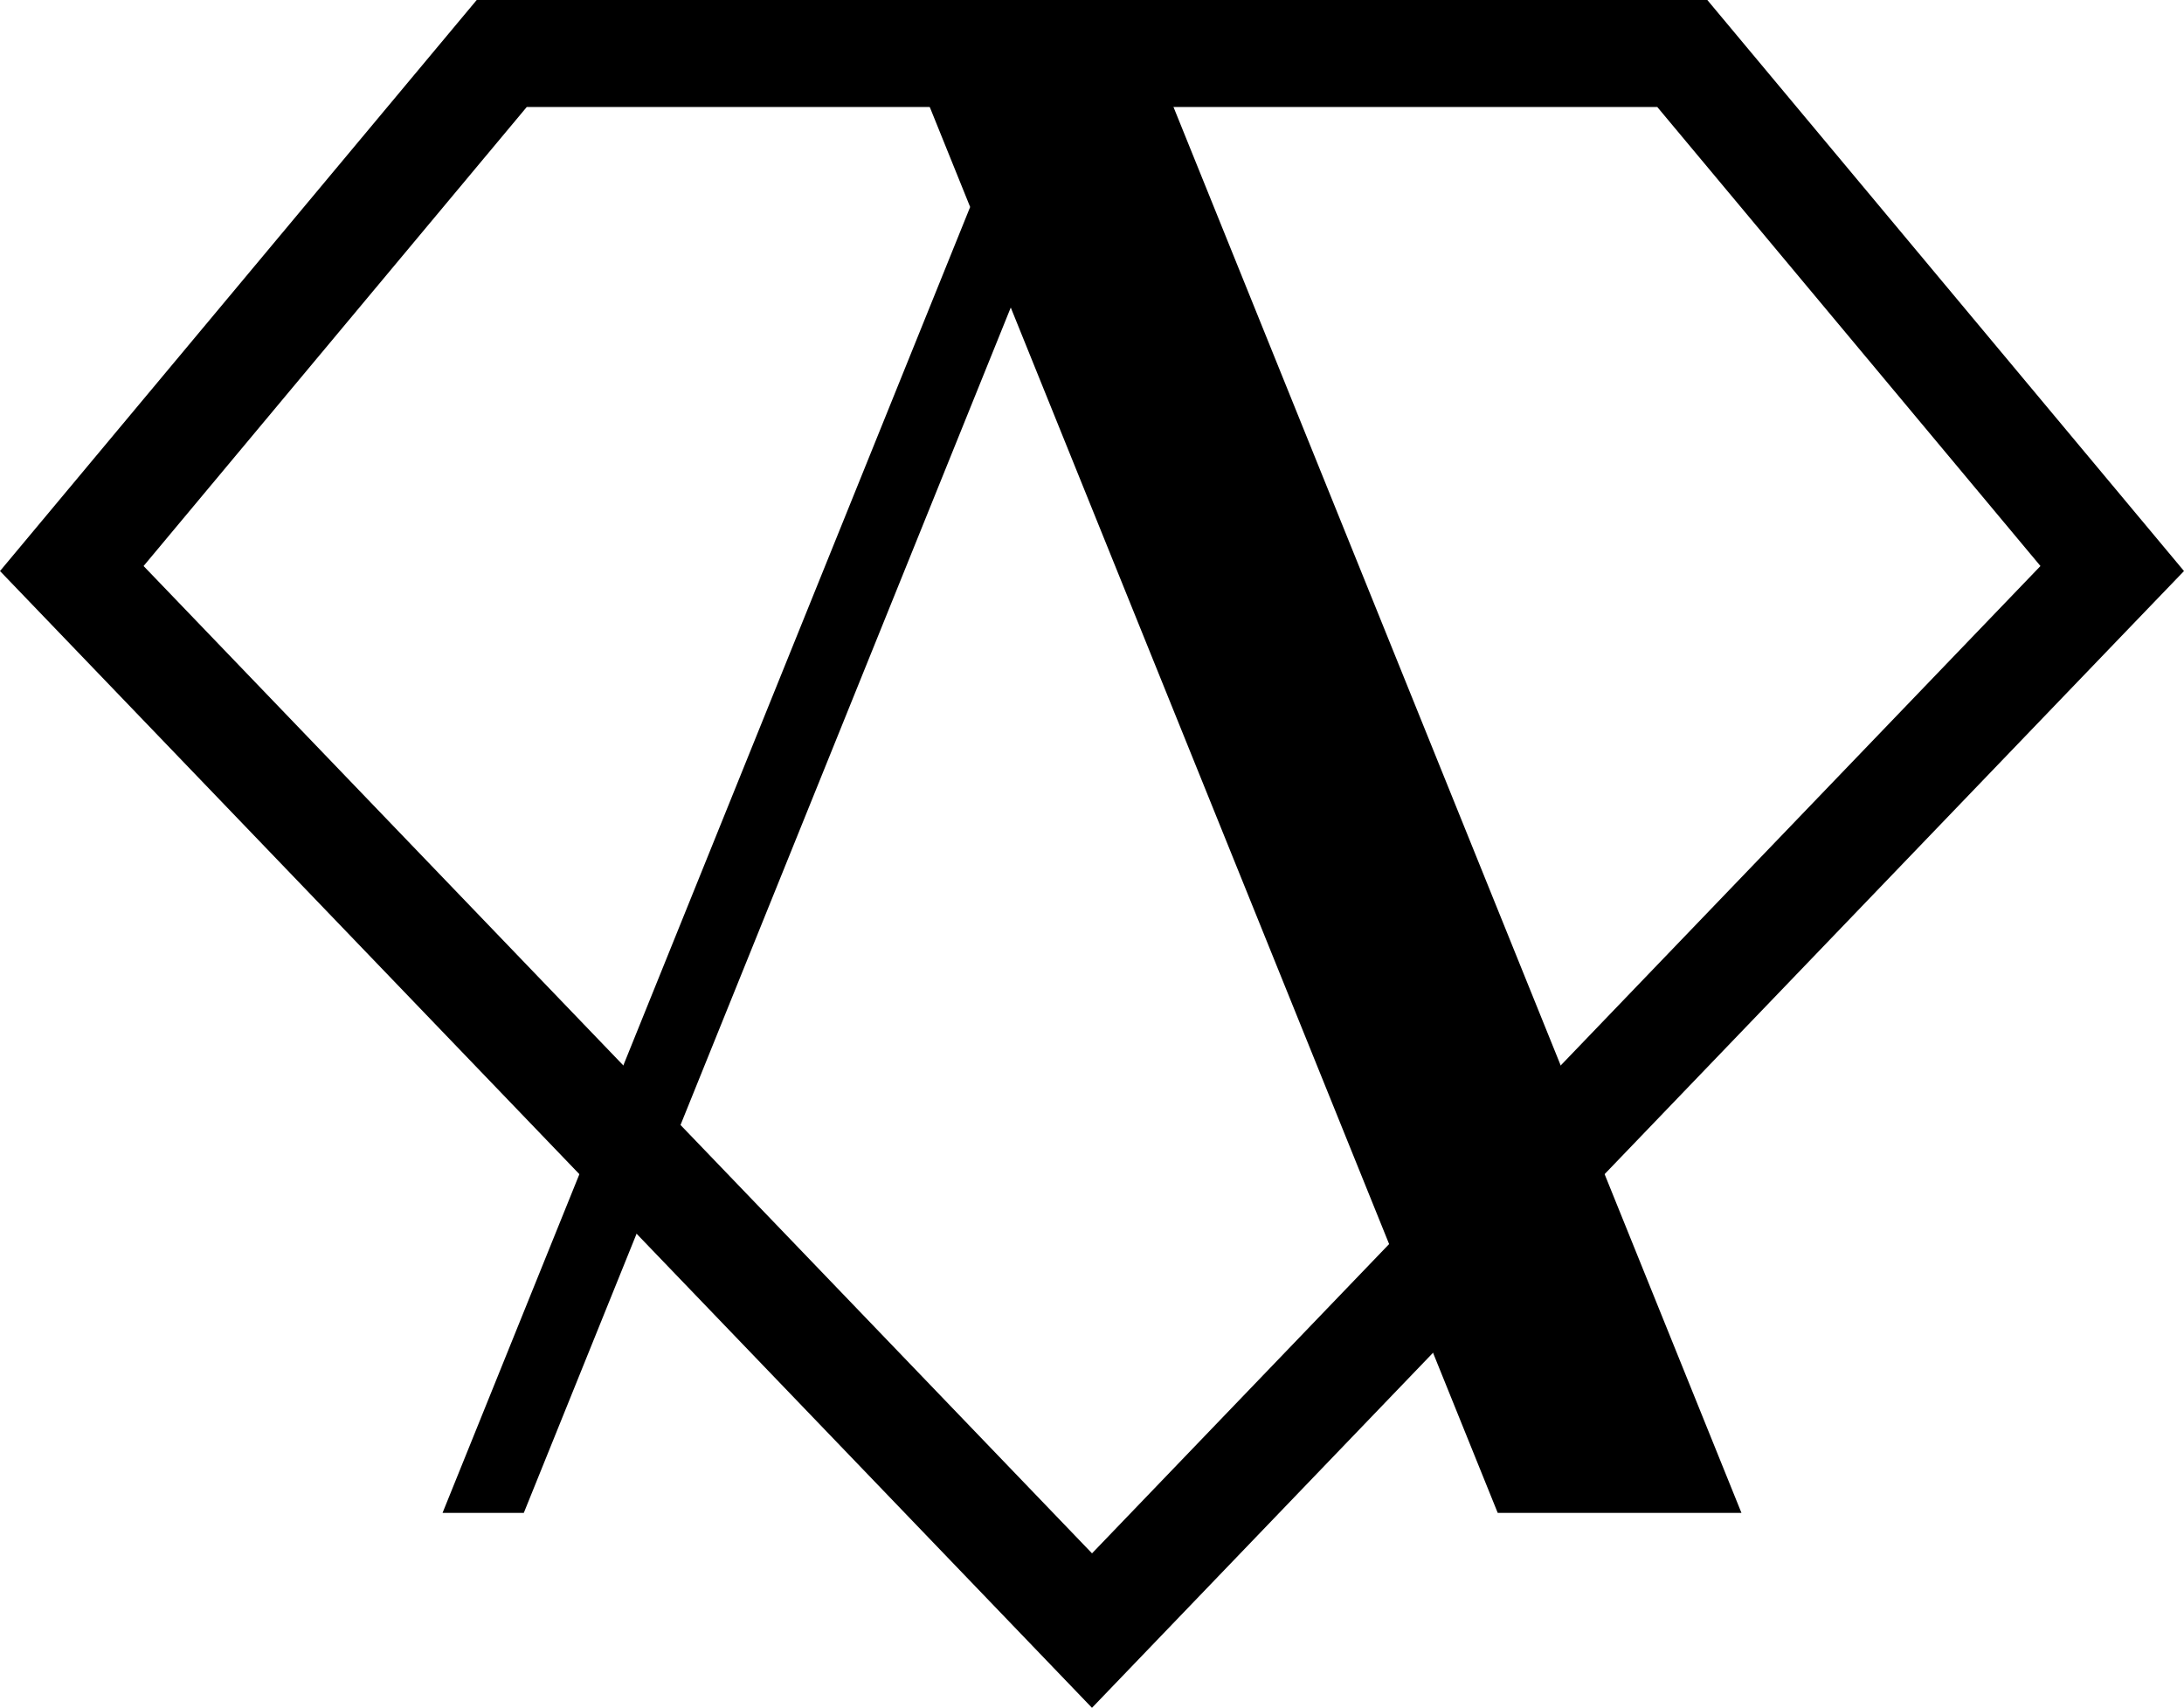 <svg xmlns="http://www.w3.org/2000/svg" id="Layer_2" data-name="Layer 2" viewBox="0 0 525.99 411.29"><defs><style>      .cls-1 {        fill: #000;        stroke-width: 0px;      }    </style></defs><g id="Layer_1-2" data-name="Layer 1"><g><g><path class="cls-1" d="M400,23.92l93.9,112.48-230.9,240.36L32.09,136.4,126,23.92h274M410.32,1.85H115.67l-6.62,7.93L15.16,122.26l-12.67,15.17,13.69,14.25,230.9,240.36,15.91,16.57,15.91-16.57,230.9-240.36,13.69-14.25-12.67-15.17L416.94,9.78l-6.62-7.93h0Z"></path><path class="cls-1" d="M263,411.29l-17.25-17.96L0,137.52,114.81,0h296.38l7.17,8.59,107.63,128.93-14.85,15.44-248.15,258.32ZM4.97,137.35l258.02,268.58,258.02-268.58L409.45,3.71H116.54L4.97,137.35ZM263,379.44l-1.34-1.4L29.61,136.49,125.13,22.07h275.74l.55.67,94.96,113.76-1.15,1.19-232.24,241.76ZM34.58,136.31l228.42,237.77,228.42-237.77-92.28-110.54H126.86l-92.28,110.54Z"></path></g><polygon class="cls-1" points="274.57 5.84 215.87 5.84 233.65 49.85 106.58 364.34 126.15 364.34 243.43 74.06 360.71 364.34 419.41 364.34 274.57 5.84"></polygon></g></g></svg>